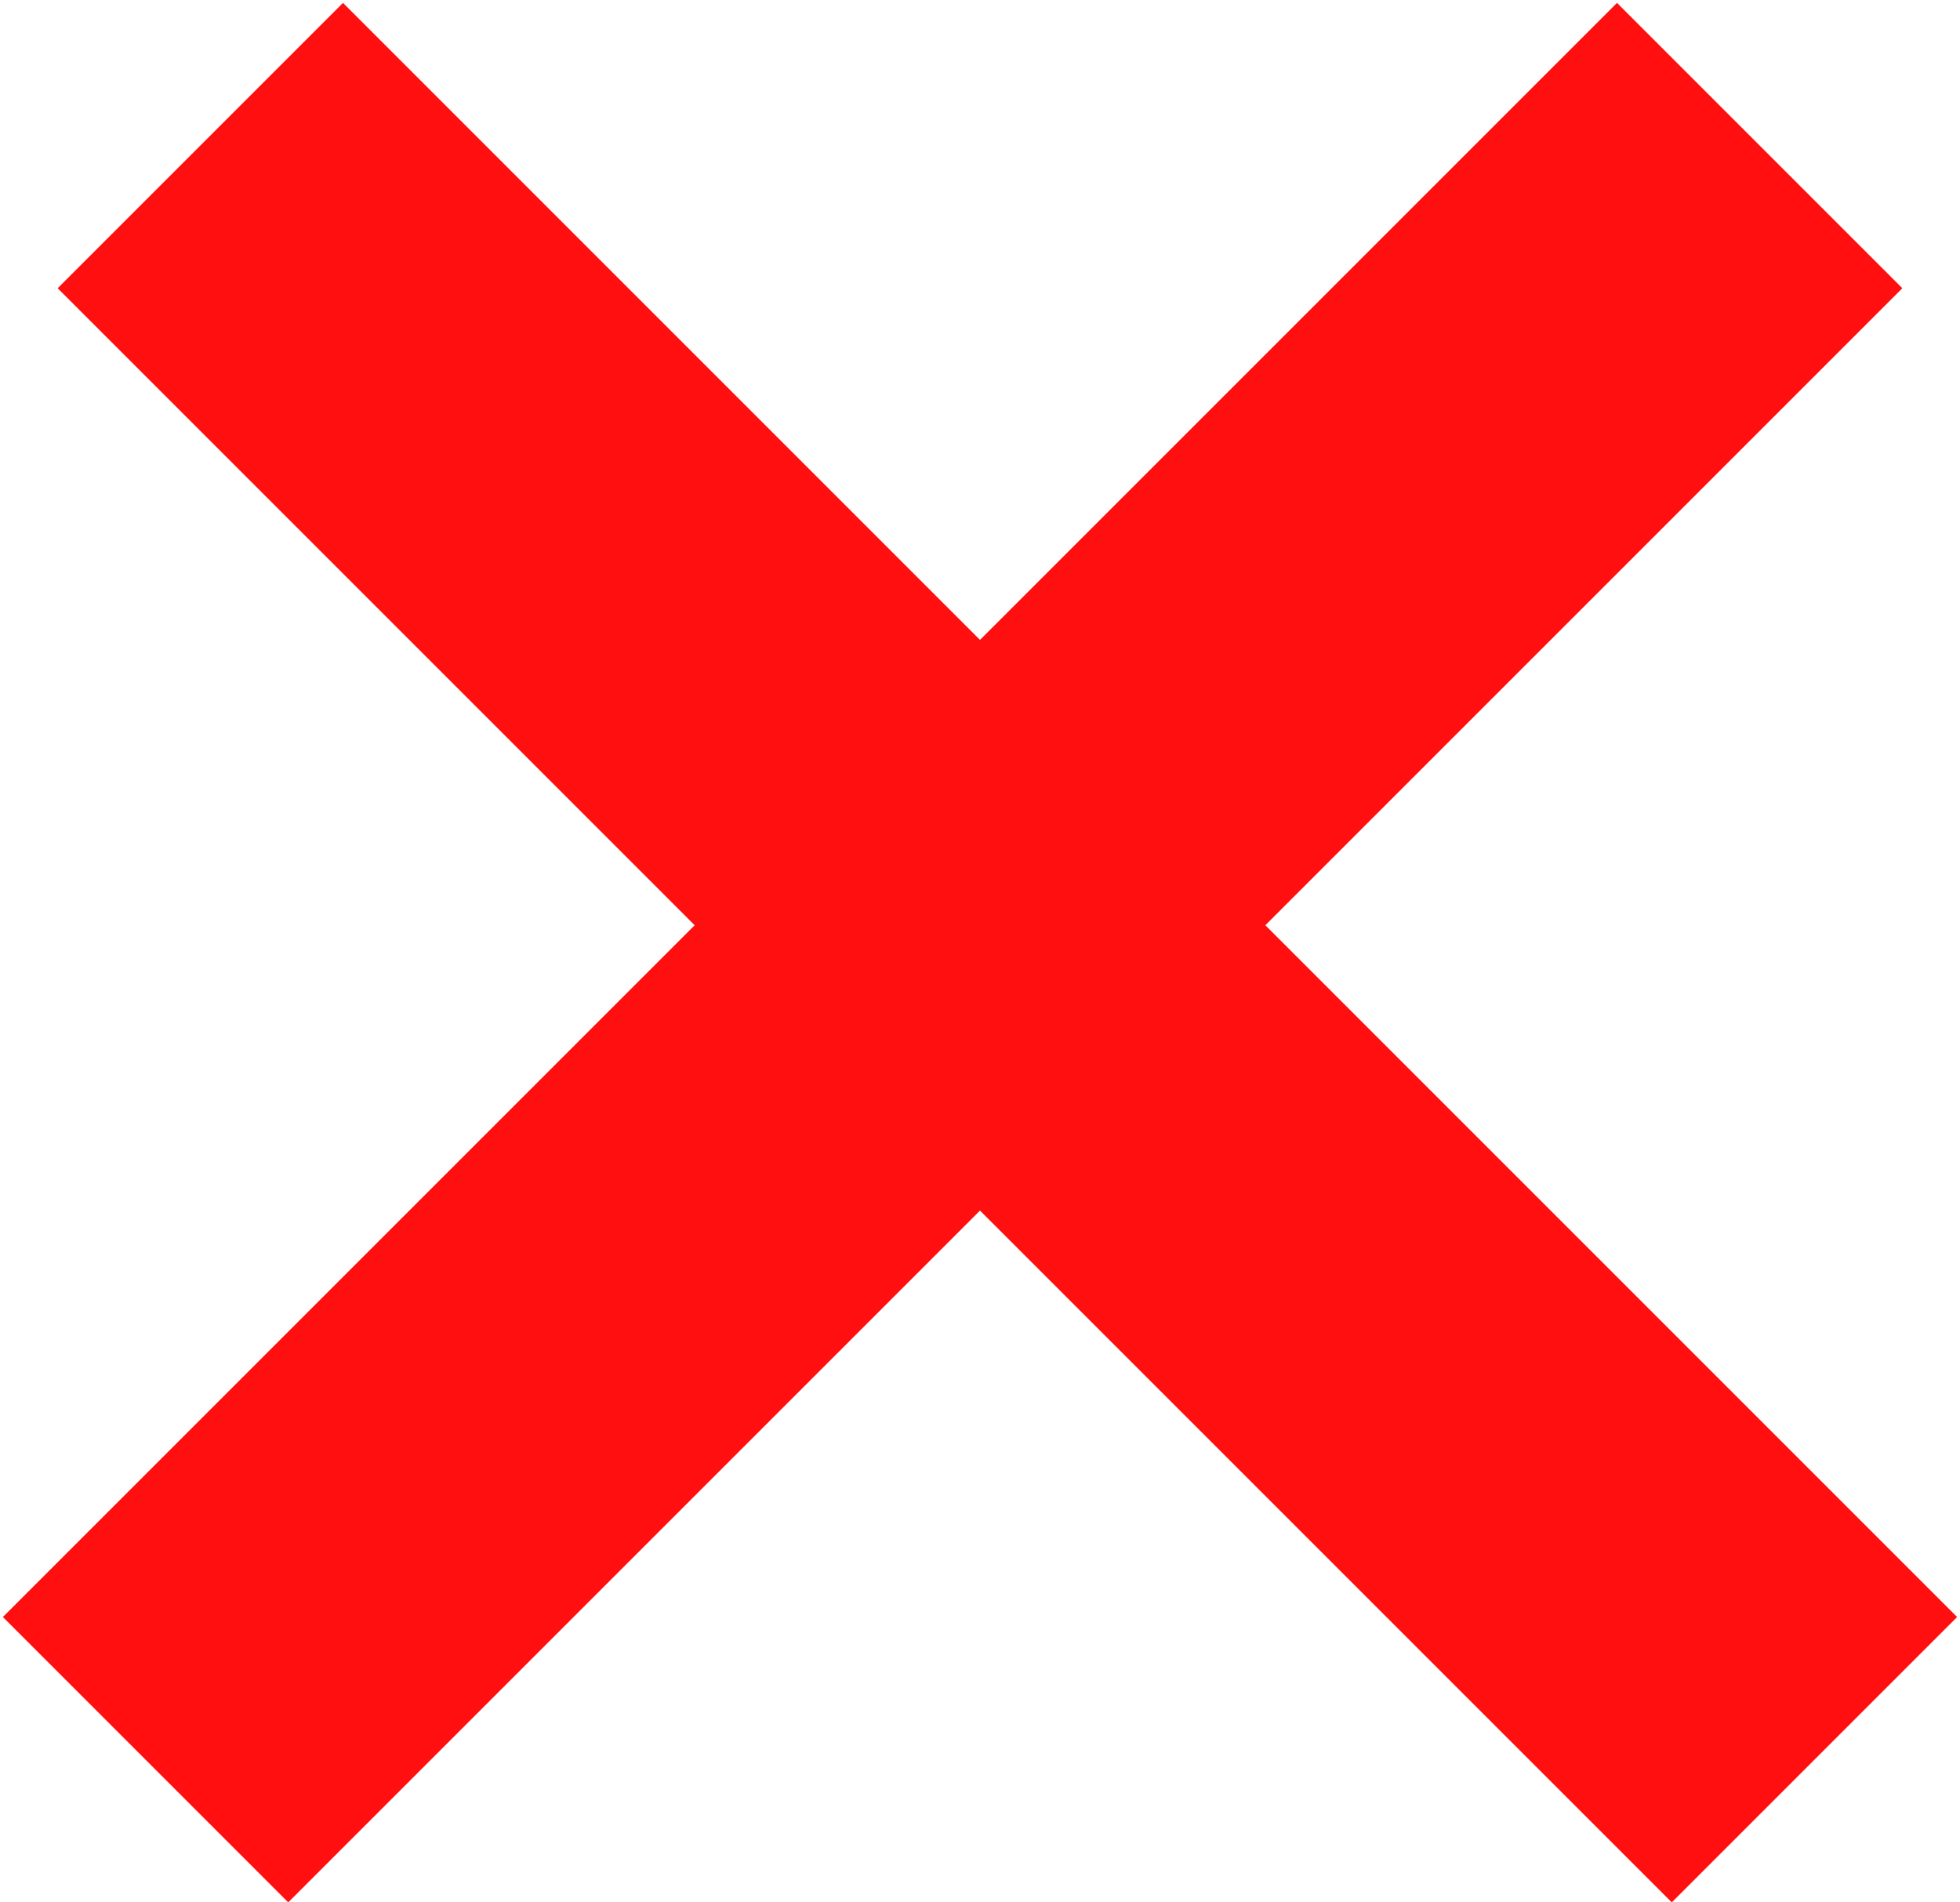 <?xml version="1.0" encoding="UTF-8"?> <svg xmlns="http://www.w3.org/2000/svg" width="34" height="33" viewBox="0 0 34 33" fill="none"><line x1="3.475" y1="2.525" x2="31.475" y2="30.525" stroke="#FF0F0F" stroke-width="7"></line><line x1="2.525" y1="30.525" x2="30.525" y2="2.525" stroke="#FF0F0F" stroke-width="7"></line></svg> 